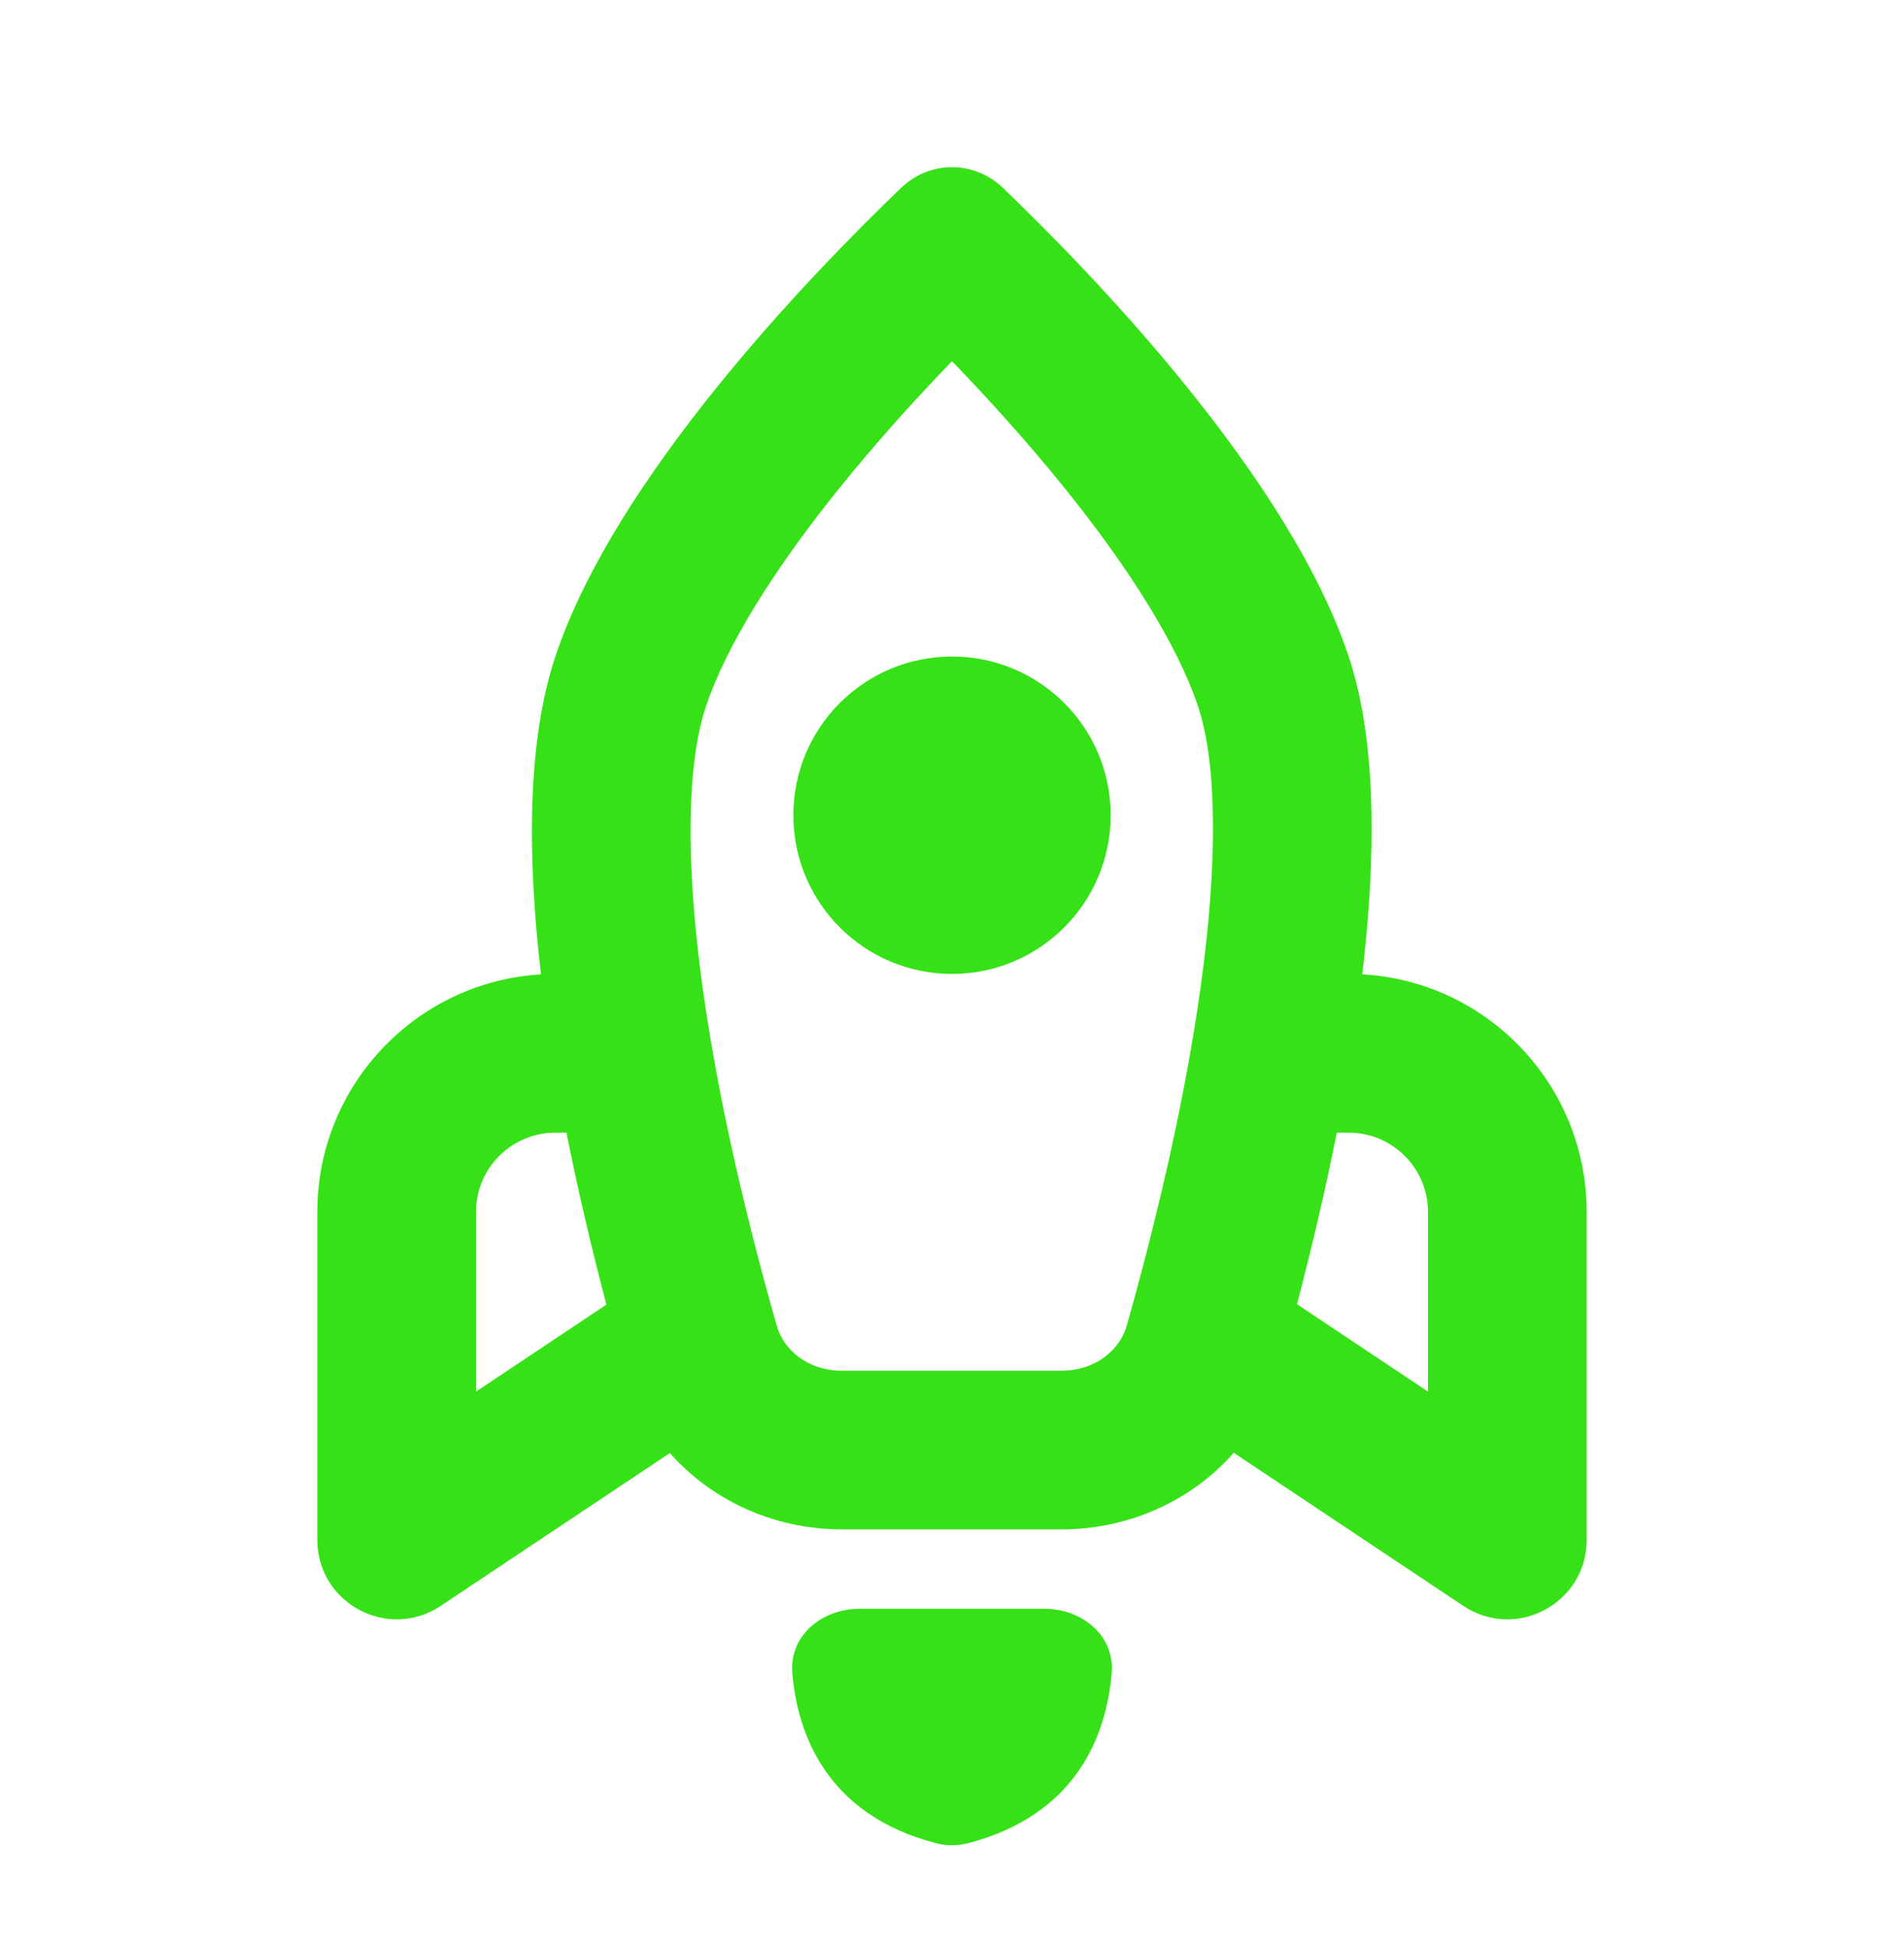 <svg width="44" height="45" viewBox="0 0 44 45" fill="none" xmlns="http://www.w3.org/2000/svg">
<path fill-rule="evenodd" clip-rule="evenodd" d="M19.863 37.167H24.138C25.006 37.167 25.763 37.786 25.69 38.652C25.576 40.015 24.933 41.919 22.359 42.585C22.125 42.645 21.875 42.645 21.641 42.585C19.068 41.919 18.425 40.015 18.31 38.652C18.237 37.786 18.994 37.167 19.863 37.167Z" fill="#36E217"/>
<path fill-rule="evenodd" clip-rule="evenodd" d="M12.834 15.167C14.208 11.043 18.675 6.404 20.824 4.34C21.486 3.704 22.514 3.704 23.177 4.34C25.326 6.404 29.792 11.043 31.167 15.167C31.831 17.16 31.805 19.898 31.456 22.713C31.465 22.645 31.473 22.577 31.481 22.509C34.372 22.672 36.667 25.068 36.667 28V35.574C36.667 37.039 35.035 37.912 33.817 37.1L28.511 33.563C27.533 34.674 26.083 35.333 24.519 35.333H19.465C17.865 35.333 16.384 34.643 15.408 33.484C15.432 33.513 15.456 33.541 15.48 33.569L10.184 37.1C8.965 37.912 7.333 37.039 7.333 35.574V28C7.333 25.074 9.619 22.681 12.502 22.51C12.182 19.778 12.179 17.129 12.834 15.167ZM27.688 16.326C28.114 17.603 28.153 19.858 27.75 22.776C27.367 25.553 26.661 28.422 26.041 30.619C25.883 31.177 25.33 31.667 24.519 31.667H19.465C18.657 31.667 18.108 31.181 17.951 30.629C17.328 28.444 16.62 25.587 16.237 22.814C15.836 19.906 15.875 17.636 16.312 16.326C16.791 14.89 17.923 13.107 19.394 11.281C20.27 10.193 21.188 9.185 22 8.344C22.812 9.185 23.73 10.193 24.607 11.281C26.078 13.107 27.21 14.89 27.688 16.326ZM13.081 26.122C13.084 26.137 13.087 26.152 13.09 26.167H12.834C11.821 26.167 11 26.988 11 28V32.149L14.014 30.139C13.69 28.911 13.363 27.542 13.081 26.122ZM29.971 30.139L29.974 30.131L33 32.149V28C33 26.988 32.179 26.167 31.167 26.167H30.892C30.613 27.57 30.29 28.923 29.971 30.139Z" fill="#36E217"/>
<path d="M25.667 18.833C25.667 20.858 24.025 22.5 22 22.5C19.975 22.5 18.334 20.858 18.334 18.833C18.334 16.808 19.975 15.167 22 15.167C24.025 15.167 25.667 16.808 25.667 18.833Z" fill="#36E217"/>
</svg>
